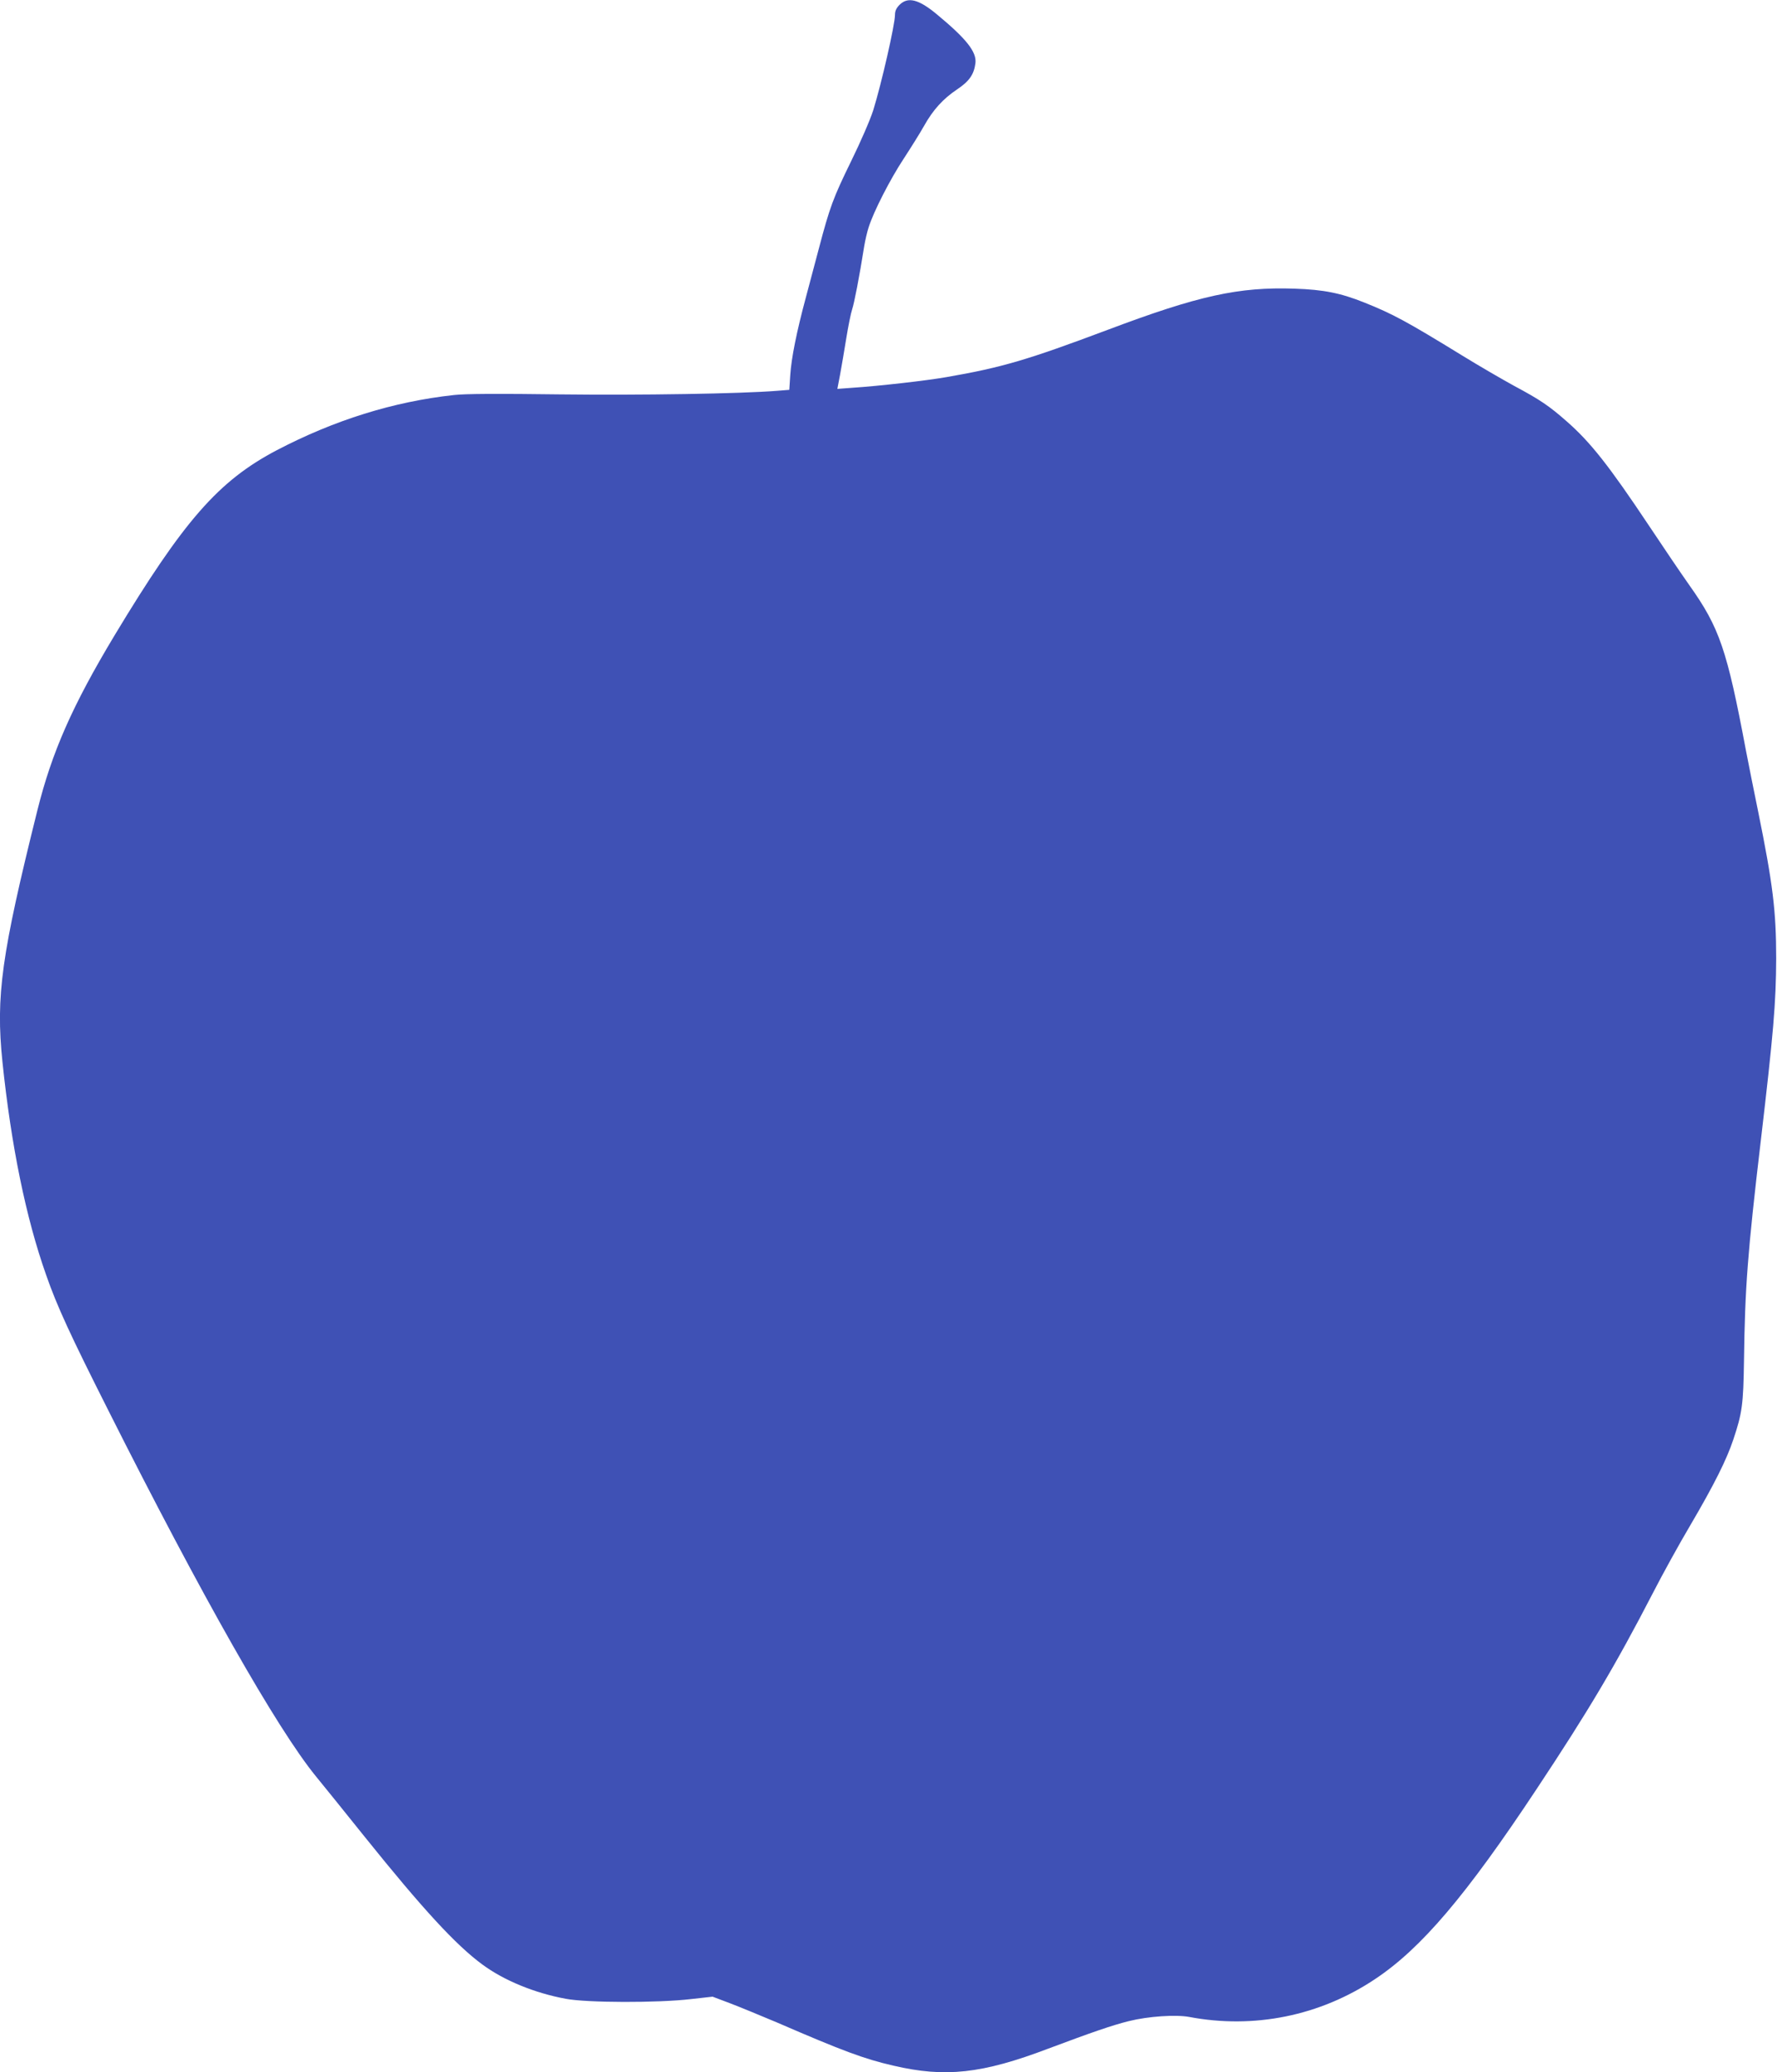 <?xml version="1.0" standalone="no"?>
<!DOCTYPE svg PUBLIC "-//W3C//DTD SVG 20010904//EN"
 "http://www.w3.org/TR/2001/REC-SVG-20010904/DTD/svg10.dtd">
<svg version="1.0" xmlns="http://www.w3.org/2000/svg"
 width="1098pt" height="1280pt" viewBox="0 0 1098 1280"
 preserveAspectRatio="xMidYMid meet">
<g transform="translate(0,1280) scale(0.1,-0.1)"
fill="#3f51b5" stroke="none">
<path d="M5559 12771 c-21 -21 -29 -39 -29 -63 0 -60 -84 -427 -134 -588 -19
-60 -79 -198 -139 -320 -109 -223 -130 -280 -197 -534 -22 -83 -58 -218 -80
-301 -58 -215 -90 -376 -97 -481 l-6 -92 -76 -6 c-223 -18 -843 -28 -1346 -22
-376 5 -582 4 -650 -4 -375 -41 -739 -155 -1095 -341 -360 -189 -575 -435
-1003 -1145 -259 -431 -386 -718 -476 -1079 -222 -891 -258 -1147 -216 -1553
54 -519 145 -964 270 -1317 67 -193 151 -374 386 -840 575 -1143 1041 -1963
1281 -2257 35 -42 170 -210 301 -373 360 -448 564 -669 727 -789 134 -99 322
-176 515 -212 131 -25 570 -26 774 -2 l134 15 106 -40 c58 -22 189 -76 291
-119 409 -177 541 -226 720 -267 320 -75 549 -50 957 105 272 102 397 145 498
170 120 30 290 41 372 26 401 -76 809 6 1150 234 284 189 561 514 998 1174
318 479 488 765 718 1210 58 113 162 302 232 420 145 247 223 402 265 528 55
164 62 217 66 487 6 452 22 665 104 1360 78 663 94 851 95 1125 0 293 -21 462
-111 905 -25 121 -59 292 -76 380 -117 622 -163 758 -350 1021 -50 71 -162
236 -249 367 -248 372 -362 516 -508 644 -109 96 -165 134 -326 220 -71 39
-218 124 -325 190 -337 207 -426 255 -599 324 -147 59 -252 80 -431 86 -346
12 -595 -43 -1155 -254 -498 -187 -655 -233 -995 -292 -124 -22 -425 -56 -581
-66 l-95 -7 17 89 c9 48 26 149 38 223 12 74 28 154 36 178 13 38 45 202 75
392 6 36 18 88 27 115 30 97 135 301 217 425 45 69 102 160 126 203 55 98 116
166 204 225 75 50 104 92 113 161 9 70 -55 151 -240 304 -111 92 -177 108
-228 58z"/>
</g>
</svg>
